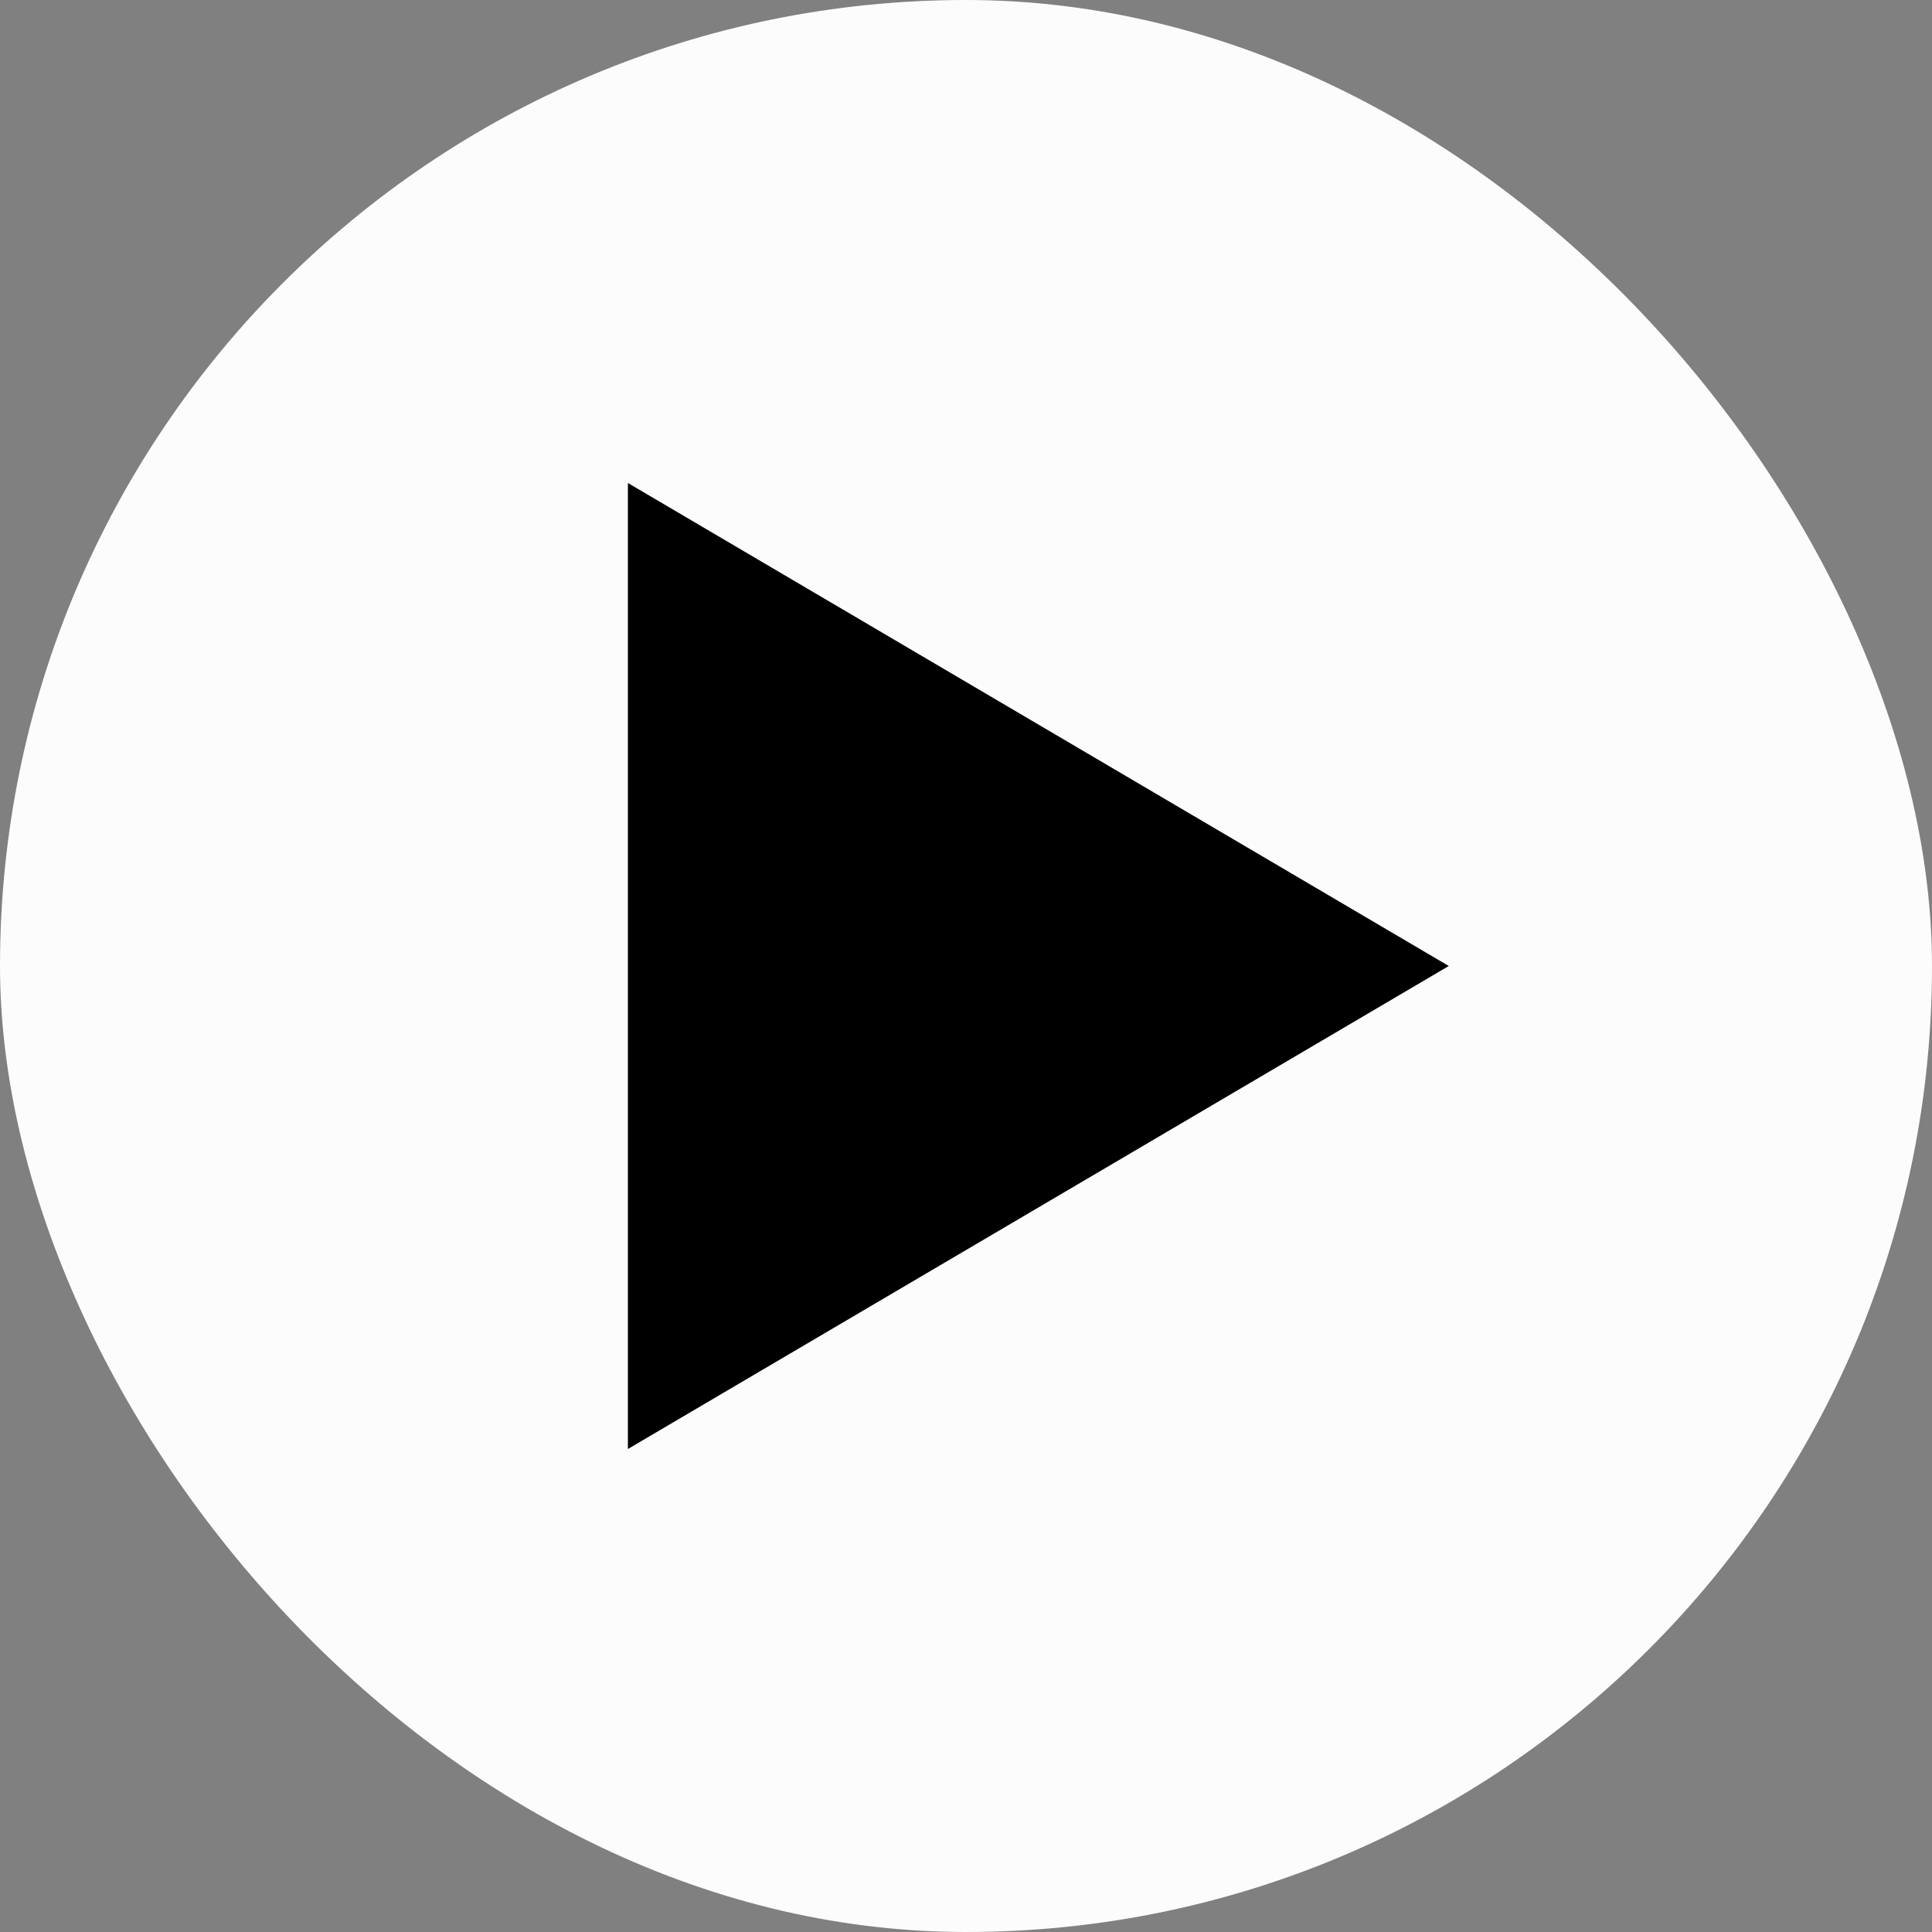 <svg width="32" height="32" viewBox="0 0 32 32" fill="none" xmlns="http://www.w3.org/2000/svg">
<rect x="0" y="0" width="32" height="32" fill="#808080" stroke="none"/>
<rect width="32" height="32" rx="16" fill="#FCFCFC"/>
<path d="M10.4 24L23.996 16L10.4 8V24Z" fill="black"/>
</svg>
